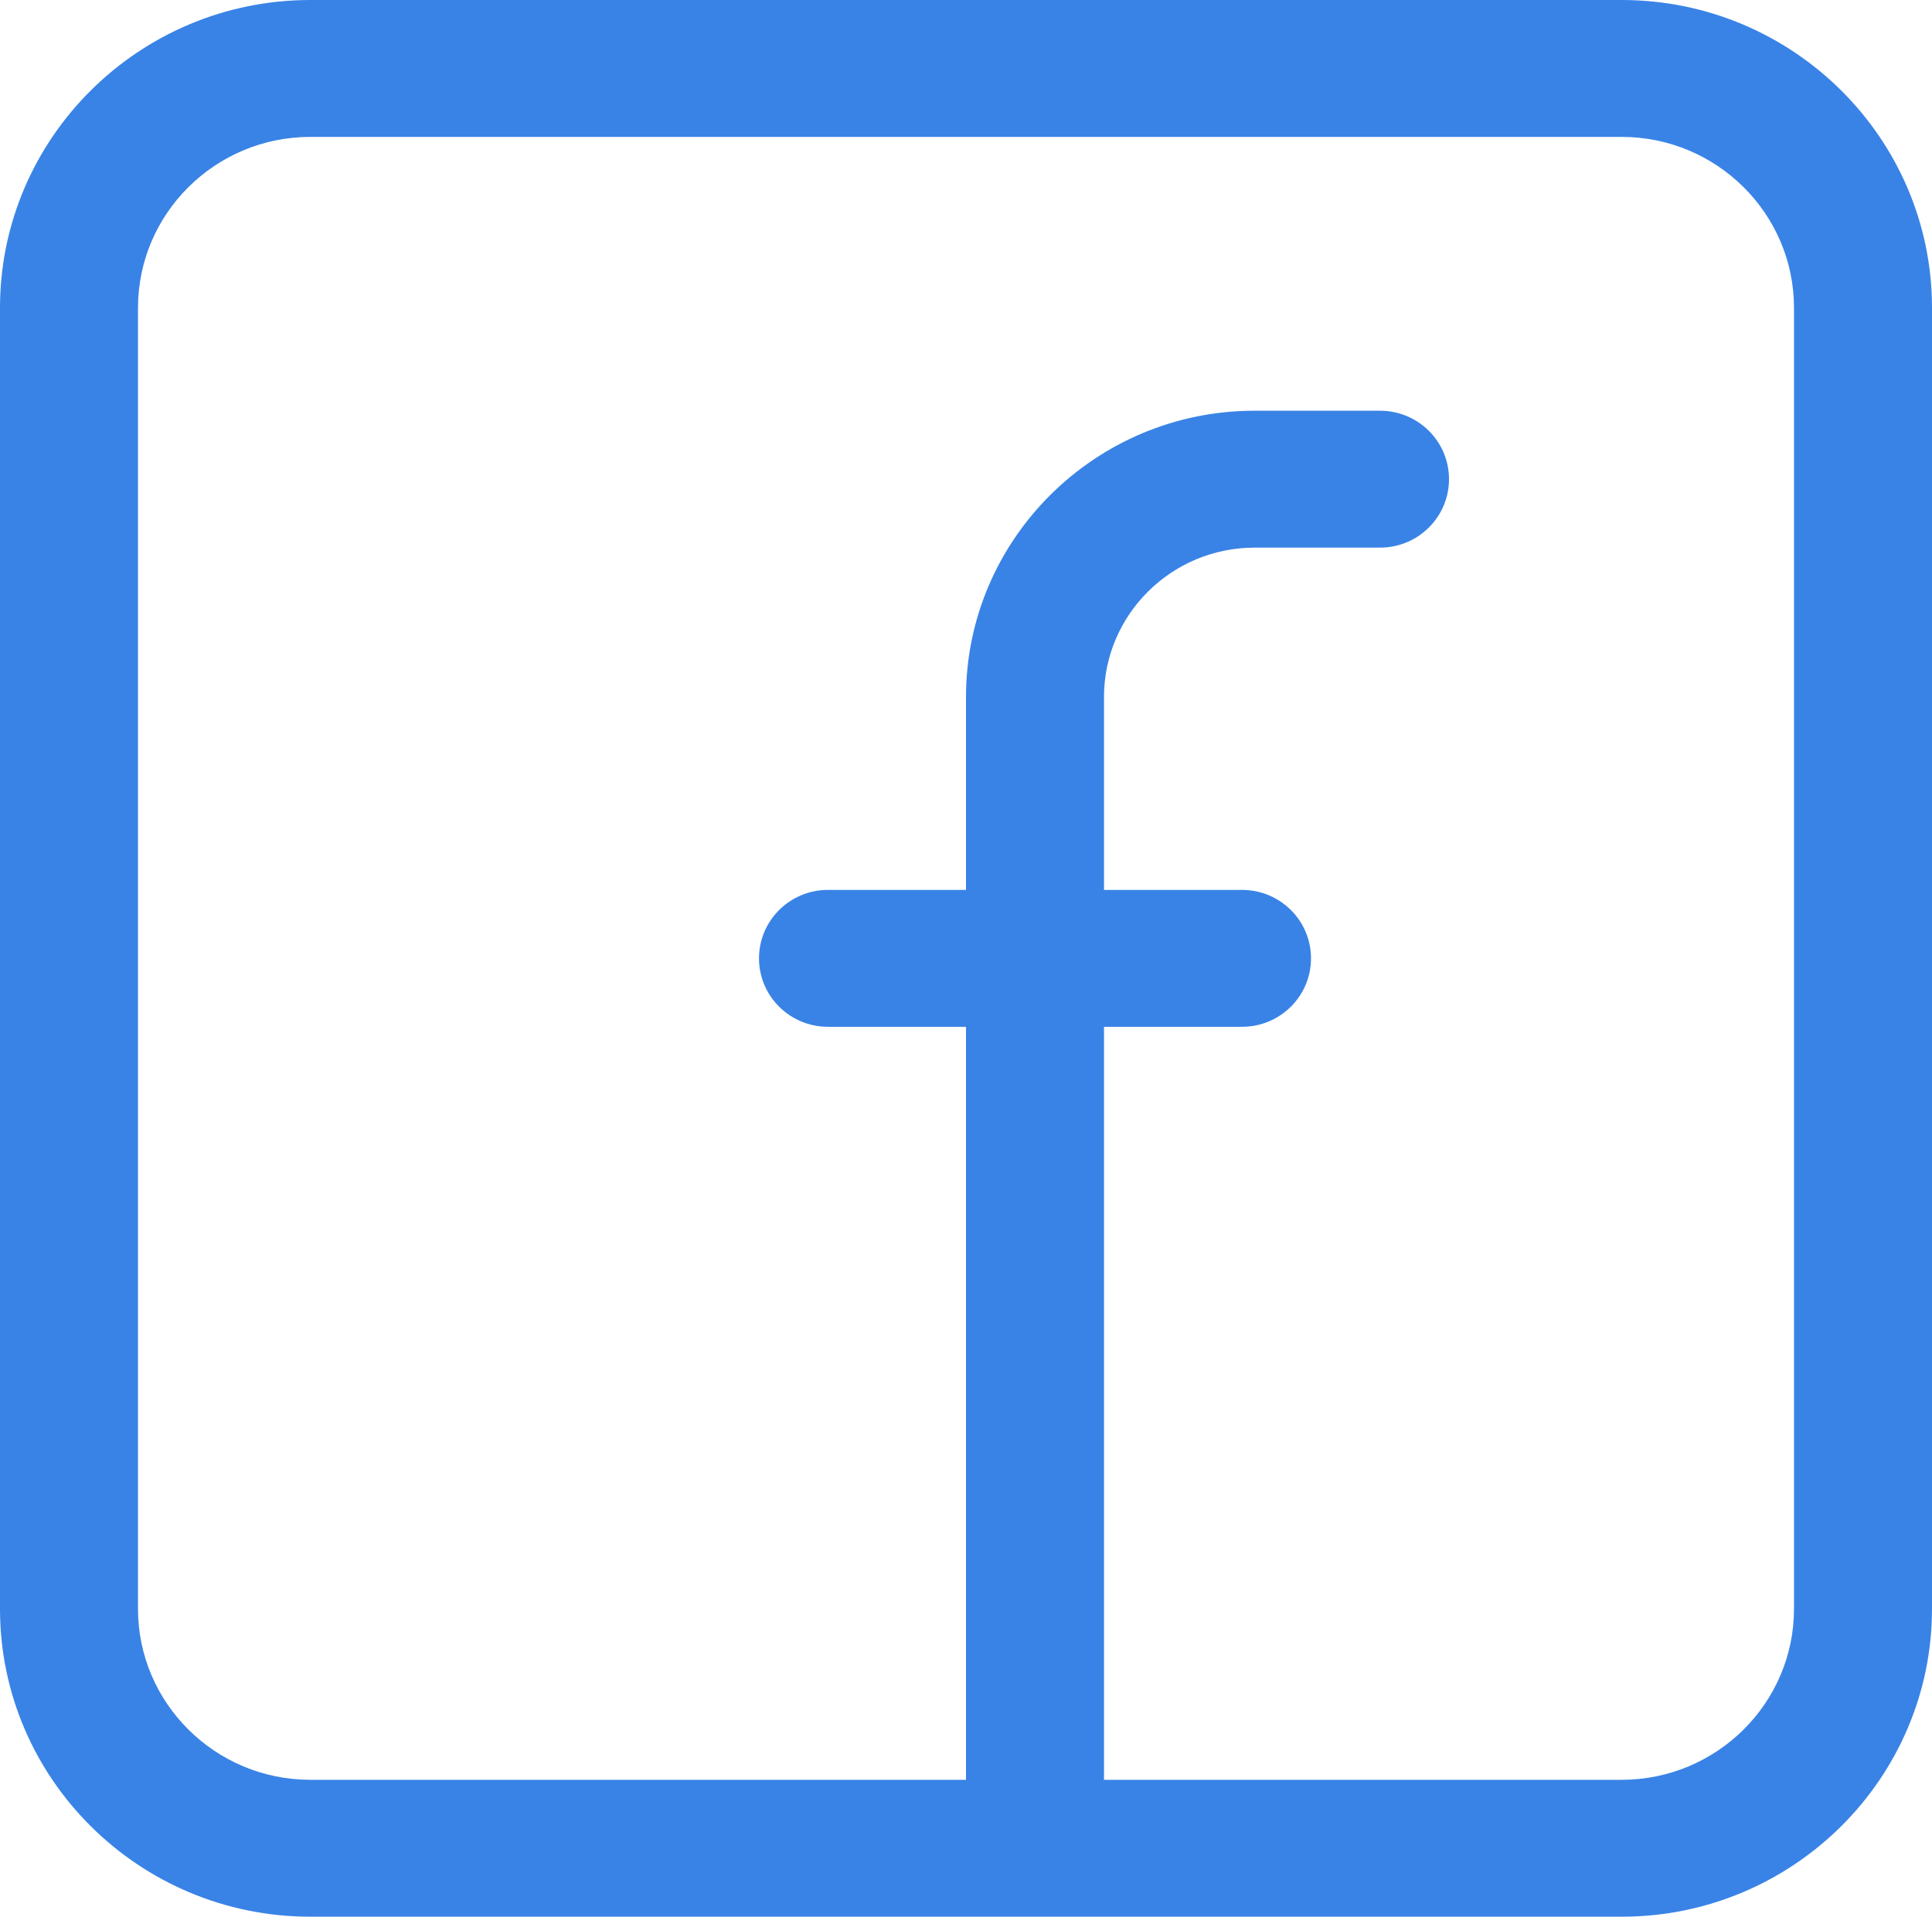 <svg width="387" height="384" viewBox="0 0 387 384" fill="none" xmlns="http://www.w3.org/2000/svg">
<path d="M207.321 370.286C199.689 370.286 193.5 364.151 193.5 356.572V139.646C193.5 108.015 219.435 82.286 251.308 82.286H276.429C284.061 82.286 290.25 88.418 290.25 96C290.25 103.582 284.061 109.714 276.429 109.714H251.308C234.674 109.714 221.142 123.146 221.142 139.646V356.572C221.142 364.151 214.953 370.286 207.321 370.286Z" fill="#3983E6"/>
<path d="M248.787 205.714H165.858C158.226 205.714 152.037 199.582 152.037 192C152.037 184.418 158.226 178.286 165.858 178.286H248.787C256.419 178.286 262.608 184.418 262.608 192C262.608 199.582 256.419 205.714 248.787 205.714Z" fill="#3983E6"/>
<path d="M324.839 384H62.161C27.887 384 0 356.329 0 322.324V61.676C0 27.671 27.887 0 62.161 0H324.839C359.113 0 387 27.671 387 61.676V322.327C387 356.329 359.113 384 324.839 384ZM62.161 27.428C43.131 27.428 27.642 42.791 27.642 61.676V322.327C27.642 341.209 43.131 356.572 62.161 356.572H324.839C343.869 356.572 359.358 341.209 359.358 322.324V61.676C359.358 42.791 343.869 27.428 324.839 27.428H62.161Z" fill="#3983E6"/>
</svg>
